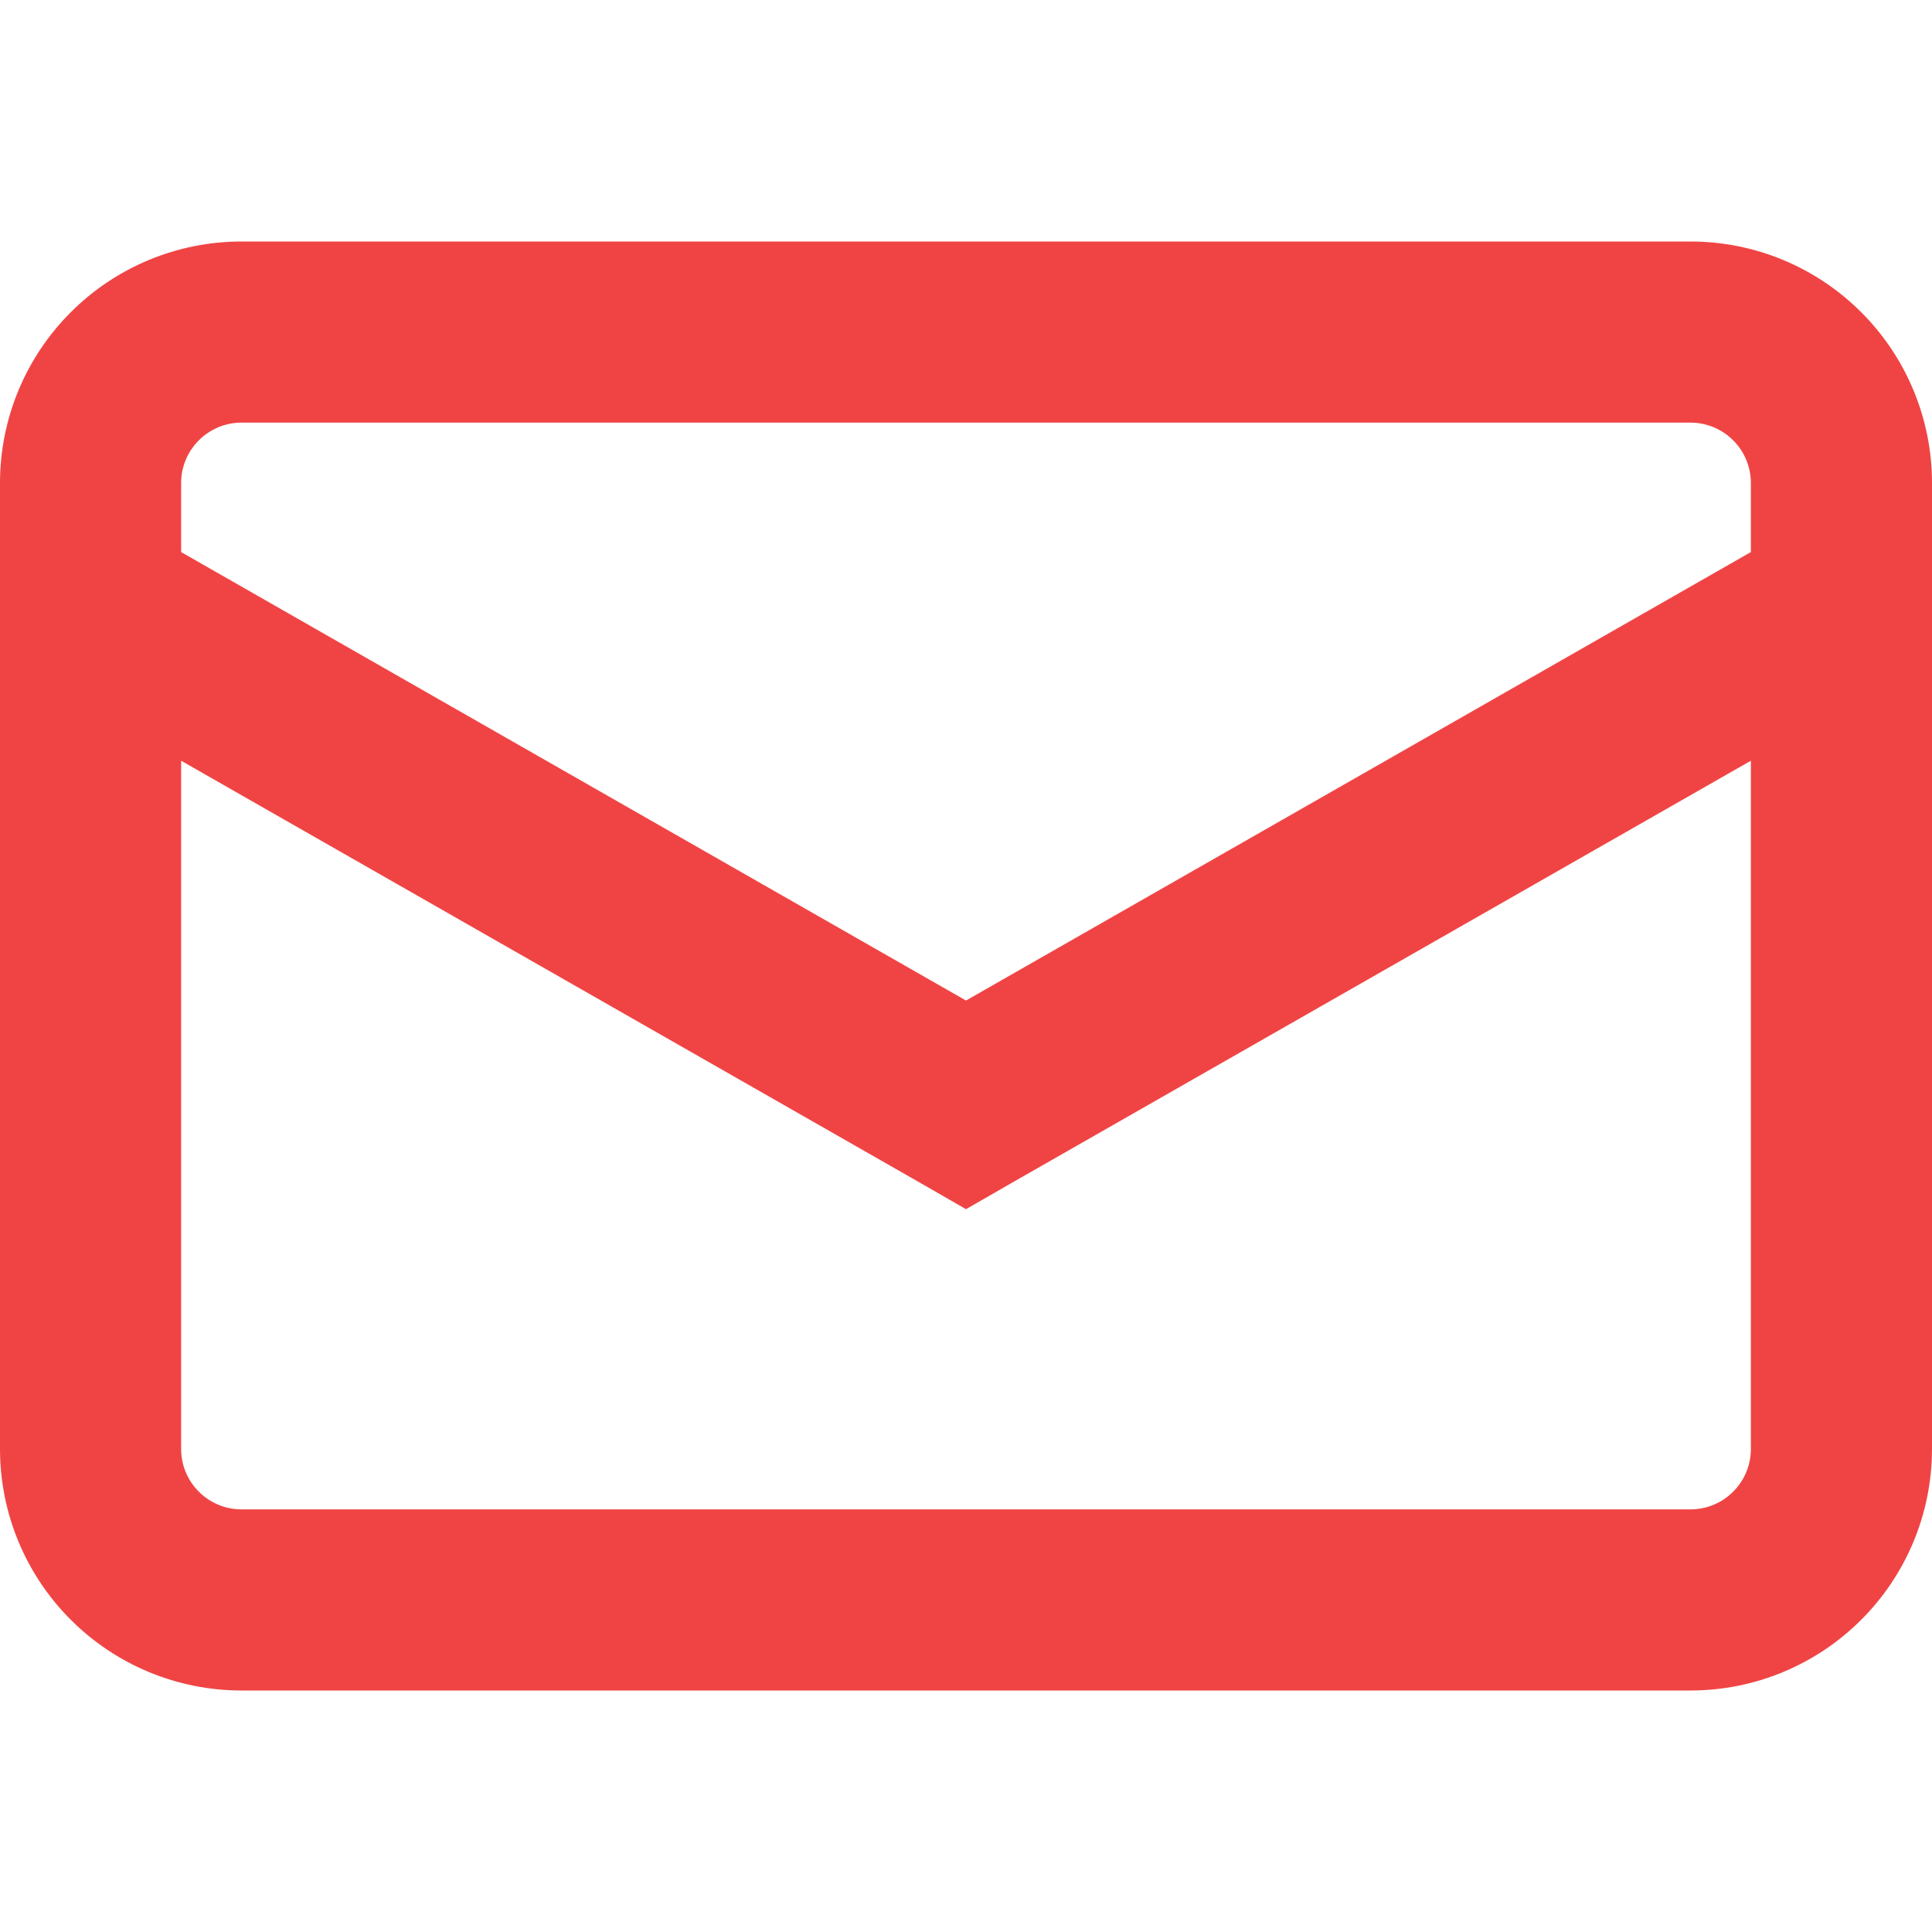 <svg width="24" height="24" viewBox="0 0 24 24" fill="none" xmlns="http://www.w3.org/2000/svg">
<path fill-rule="evenodd" clip-rule="evenodd" d="M3 5.25H21C21.199 5.25 21.39 5.329 21.53 5.47C21.671 5.61 21.75 5.801 21.75 6V6.858L12 12.429L2.25 6.858V6C2.25 5.801 2.329 5.61 2.47 5.47C2.61 5.329 2.801 5.25 3 5.25ZM2.25 9.45V18C2.25 18.199 2.329 18.39 2.47 18.53C2.61 18.671 2.801 18.75 3 18.75H21C21.199 18.75 21.39 18.671 21.53 18.53C21.671 18.39 21.75 18.199 21.75 18V9.45L12.558 14.7L12 15.021L11.442 14.7L2.25 9.45ZM0 6C0 5.204 0.316 4.441 0.879 3.879C1.441 3.316 2.204 3 3 3H21C21.796 3 22.559 3.316 23.121 3.879C23.684 4.441 24 5.204 24 6V18C24 18.796 23.684 19.559 23.121 20.121C22.559 20.684 21.796 21 21 21H3C2.204 21 1.441 20.684 0.879 20.121C0.316 19.559 0 18.796 0 18V6Z" fill="#F04444"/>
</svg>
